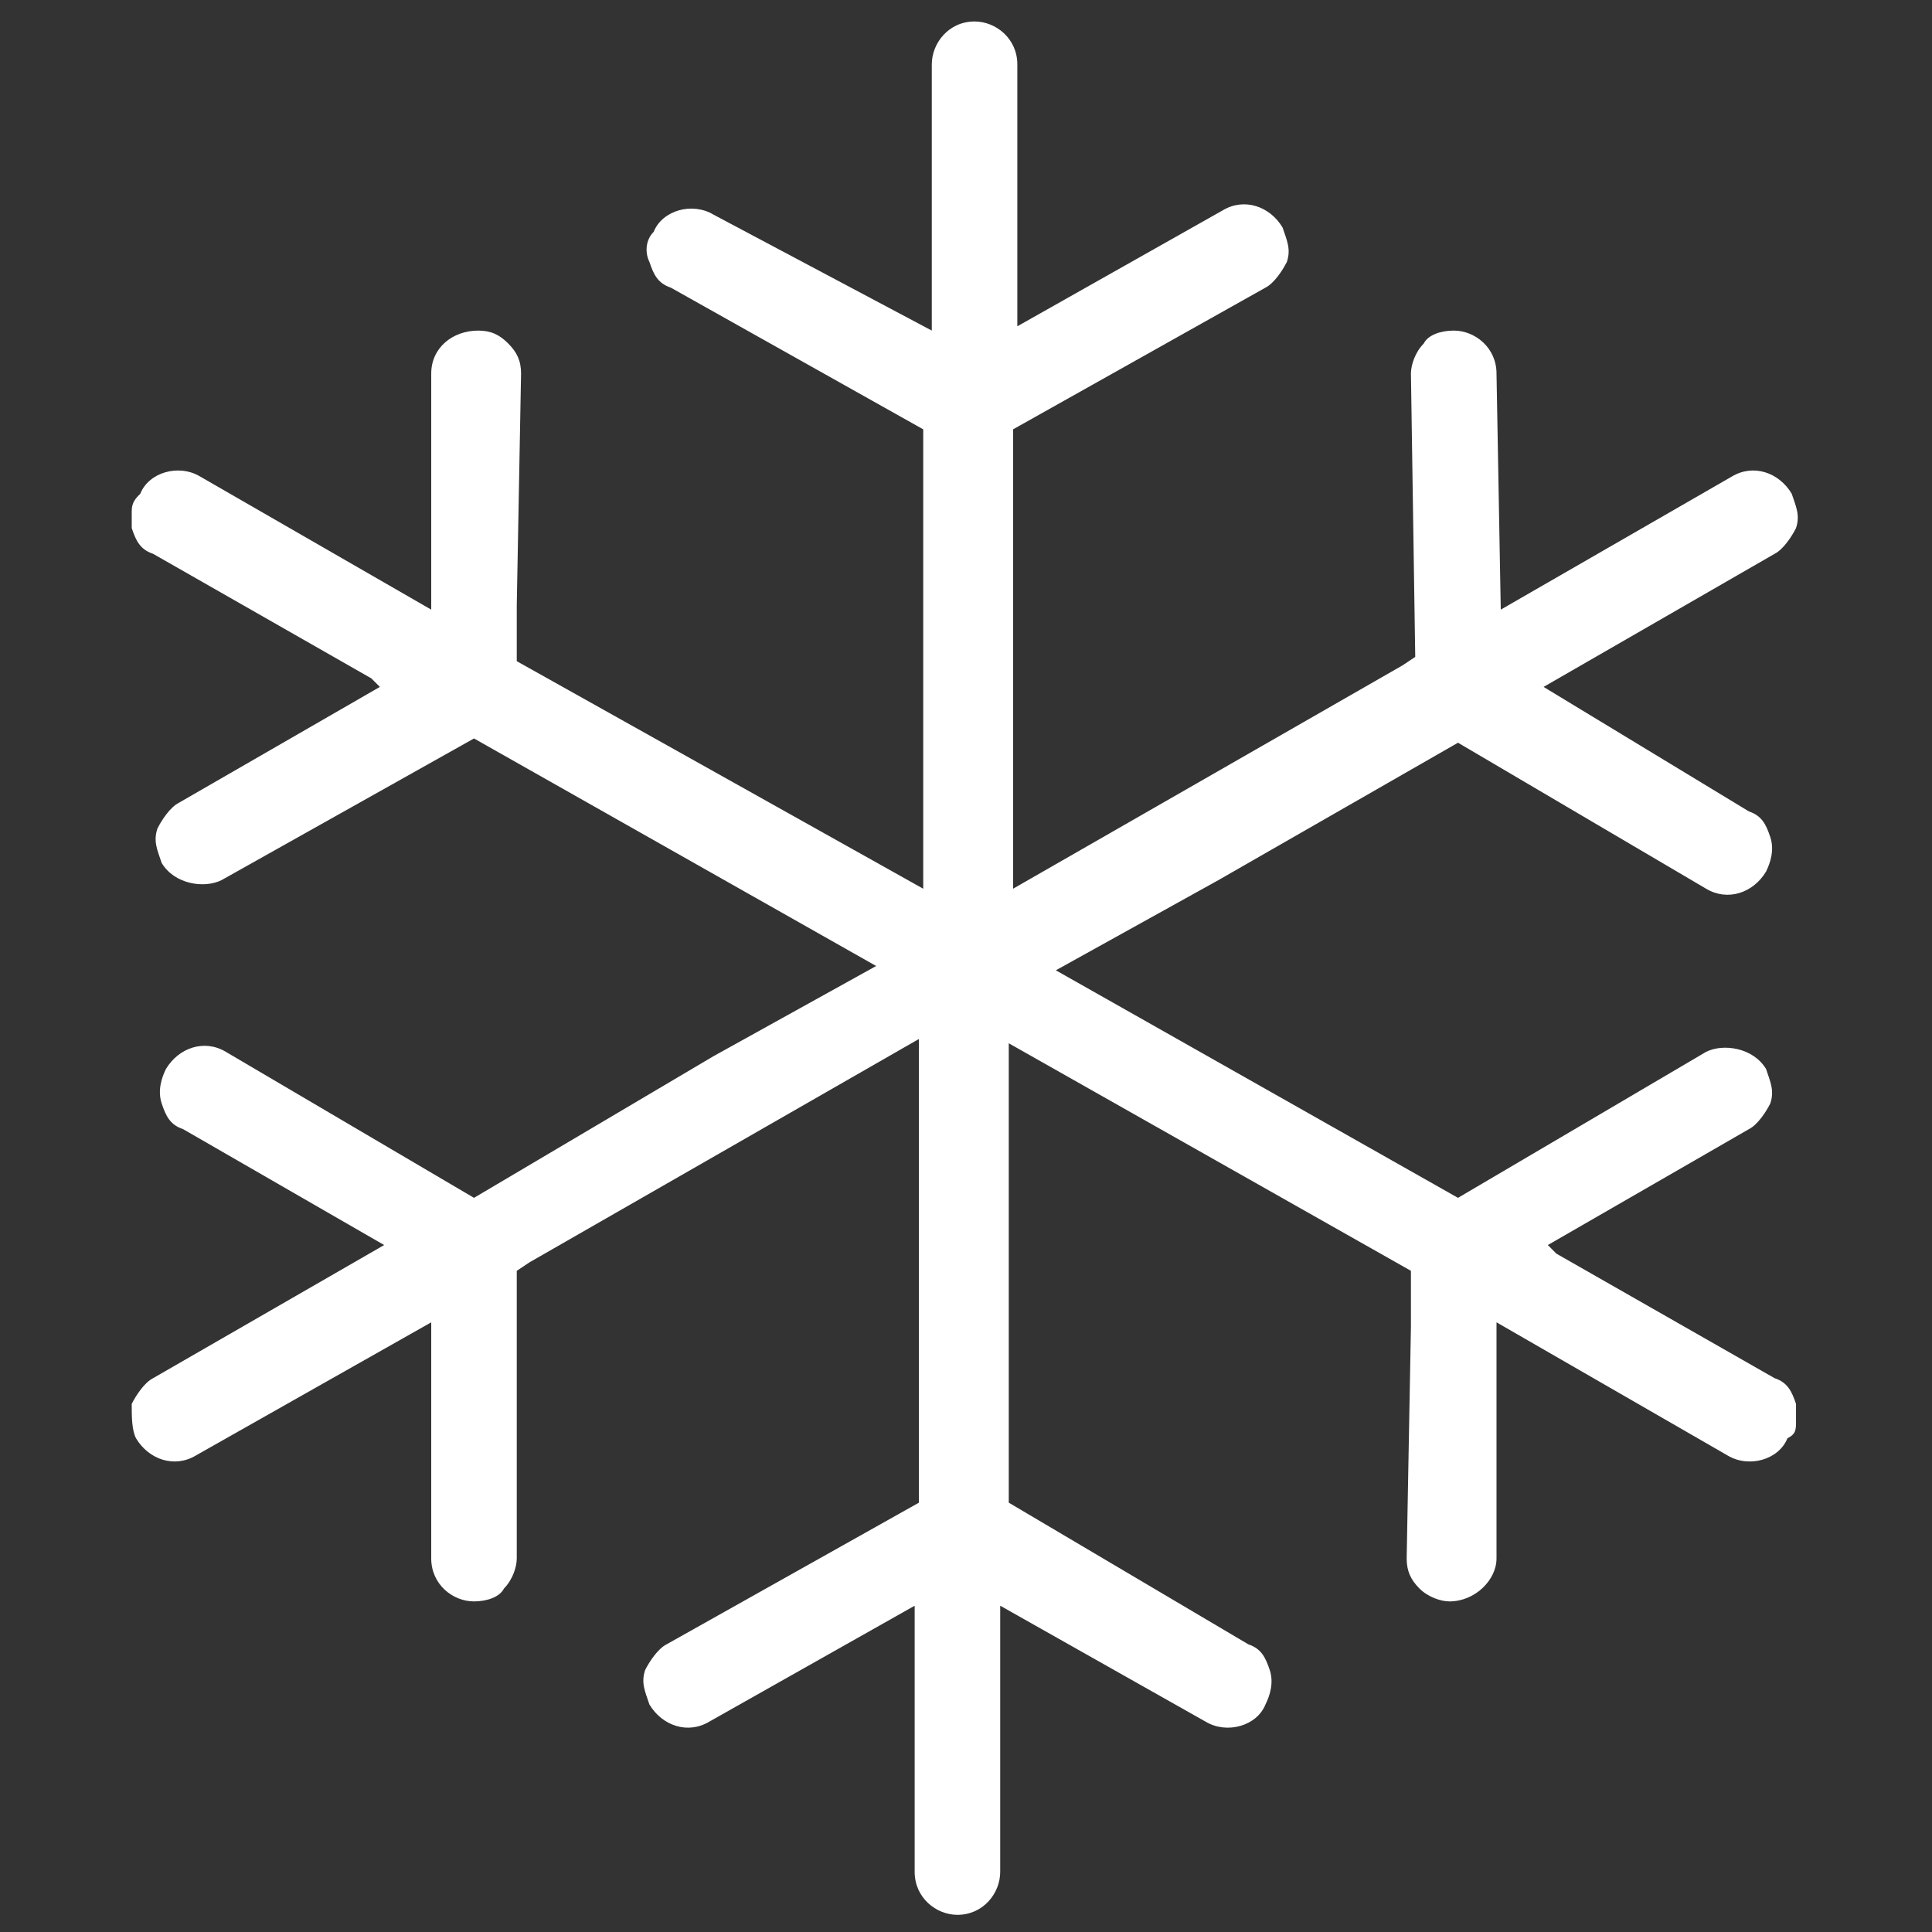 <svg width="44" height="44" viewBox="0 0 44 44" fill="none" xmlns="http://www.w3.org/2000/svg">
<rect x="0" y="0" width="44" height="44" fill="#333333" stroke="none"/>
<path d="M40.903 32.364C40.903 32.267 40.903 32.071 40.903 31.973C40.805 31.68 40.708 31.484 40.415 31.387L35.446 28.551L35.251 28.355L39.831 25.715C40.026 25.618 40.221 25.324 40.318 25.129C40.415 24.835 40.318 24.64 40.221 24.346C39.928 23.858 39.246 23.76 38.856 23.955L33.205 27.28L24.046 22.098L27.749 20.044L33.205 16.915L38.856 20.24C39.344 20.533 39.928 20.338 40.221 19.849C40.318 19.653 40.415 19.36 40.318 19.067C40.221 18.773 40.123 18.578 39.831 18.48L35.154 15.644L40.415 12.613C40.61 12.515 40.805 12.222 40.903 12.027C41 11.733 40.903 11.538 40.805 11.244C40.513 10.755 39.928 10.56 39.441 10.853L34.179 13.884L34.082 8.507C34.082 7.92 33.595 7.529 33.108 7.529C32.815 7.529 32.523 7.627 32.426 7.822C32.231 8.018 32.133 8.311 32.133 8.507L32.231 14.96L31.939 15.155L23.072 20.24V9.778L28.82 6.551C29.015 6.453 29.21 6.16 29.308 5.964C29.405 5.671 29.308 5.475 29.21 5.182C28.918 4.693 28.333 4.498 27.846 4.791L23.169 7.431V1.467C23.169 0.88 22.682 0.489 22.195 0.489C21.61 0.489 21.221 0.978 21.221 1.467V7.529L16.251 4.889C15.764 4.595 15.082 4.791 14.887 5.28C14.692 5.475 14.692 5.769 14.79 5.964C14.887 6.258 14.985 6.453 15.277 6.551L21.026 9.778V12.906V20.24L11.769 15.058V13.787L11.867 8.507C11.867 8.213 11.769 8.018 11.574 7.822C11.38 7.627 11.185 7.529 10.892 7.529C10.308 7.529 9.821 7.92 9.821 8.507V11.831V13.884L4.559 10.853C4.072 10.56 3.39 10.755 3.195 11.244C3.097 11.342 3 11.44 3 11.635C3 11.733 3 11.929 3 12.027C3.097 12.32 3.195 12.515 3.487 12.613L8.456 15.449L8.651 15.644L4.072 18.284C3.877 18.382 3.682 18.675 3.585 18.871C3.487 19.164 3.585 19.36 3.682 19.653C3.974 20.142 4.656 20.24 5.046 20.044L10.795 16.818L19.954 22L16.251 24.053L10.795 27.28L5.144 23.955C4.656 23.662 4.072 23.858 3.779 24.346C3.682 24.542 3.585 24.835 3.682 25.129C3.779 25.422 3.877 25.618 4.169 25.715L8.749 28.355L3.487 31.387C3.292 31.484 3.097 31.778 3 31.973C3 32.267 3 32.56 3.097 32.755C3.39 33.244 3.974 33.44 4.462 33.147L9.821 30.115V35.493C9.821 36.08 10.308 36.471 10.795 36.471C11.087 36.471 11.38 36.373 11.477 36.178C11.672 35.982 11.769 35.689 11.769 35.493V28.942L12.062 28.747L20.928 23.662V34.222L15.18 37.449C14.985 37.547 14.79 37.84 14.692 38.035C14.595 38.329 14.692 38.524 14.79 38.818C15.082 39.306 15.667 39.502 16.154 39.209L20.831 36.569V42.631C20.831 43.218 21.318 43.609 21.805 43.609C22.39 43.609 22.779 43.12 22.779 42.631V36.569L27.456 39.209C27.944 39.502 28.626 39.306 28.82 38.818C28.918 38.622 29.015 38.329 28.918 38.035C28.82 37.742 28.723 37.547 28.431 37.449L22.974 34.222V31.093V23.76L32.133 28.942V30.213L32.036 35.493C32.036 35.786 32.133 35.982 32.328 36.178C32.523 36.373 32.815 36.471 33.01 36.471C33.595 36.471 34.082 35.982 34.082 35.493V32.169V30.115L39.344 33.147C39.831 33.44 40.513 33.244 40.708 32.755C40.903 32.658 40.903 32.56 40.903 32.364Z" fill="white"/>
</svg>
